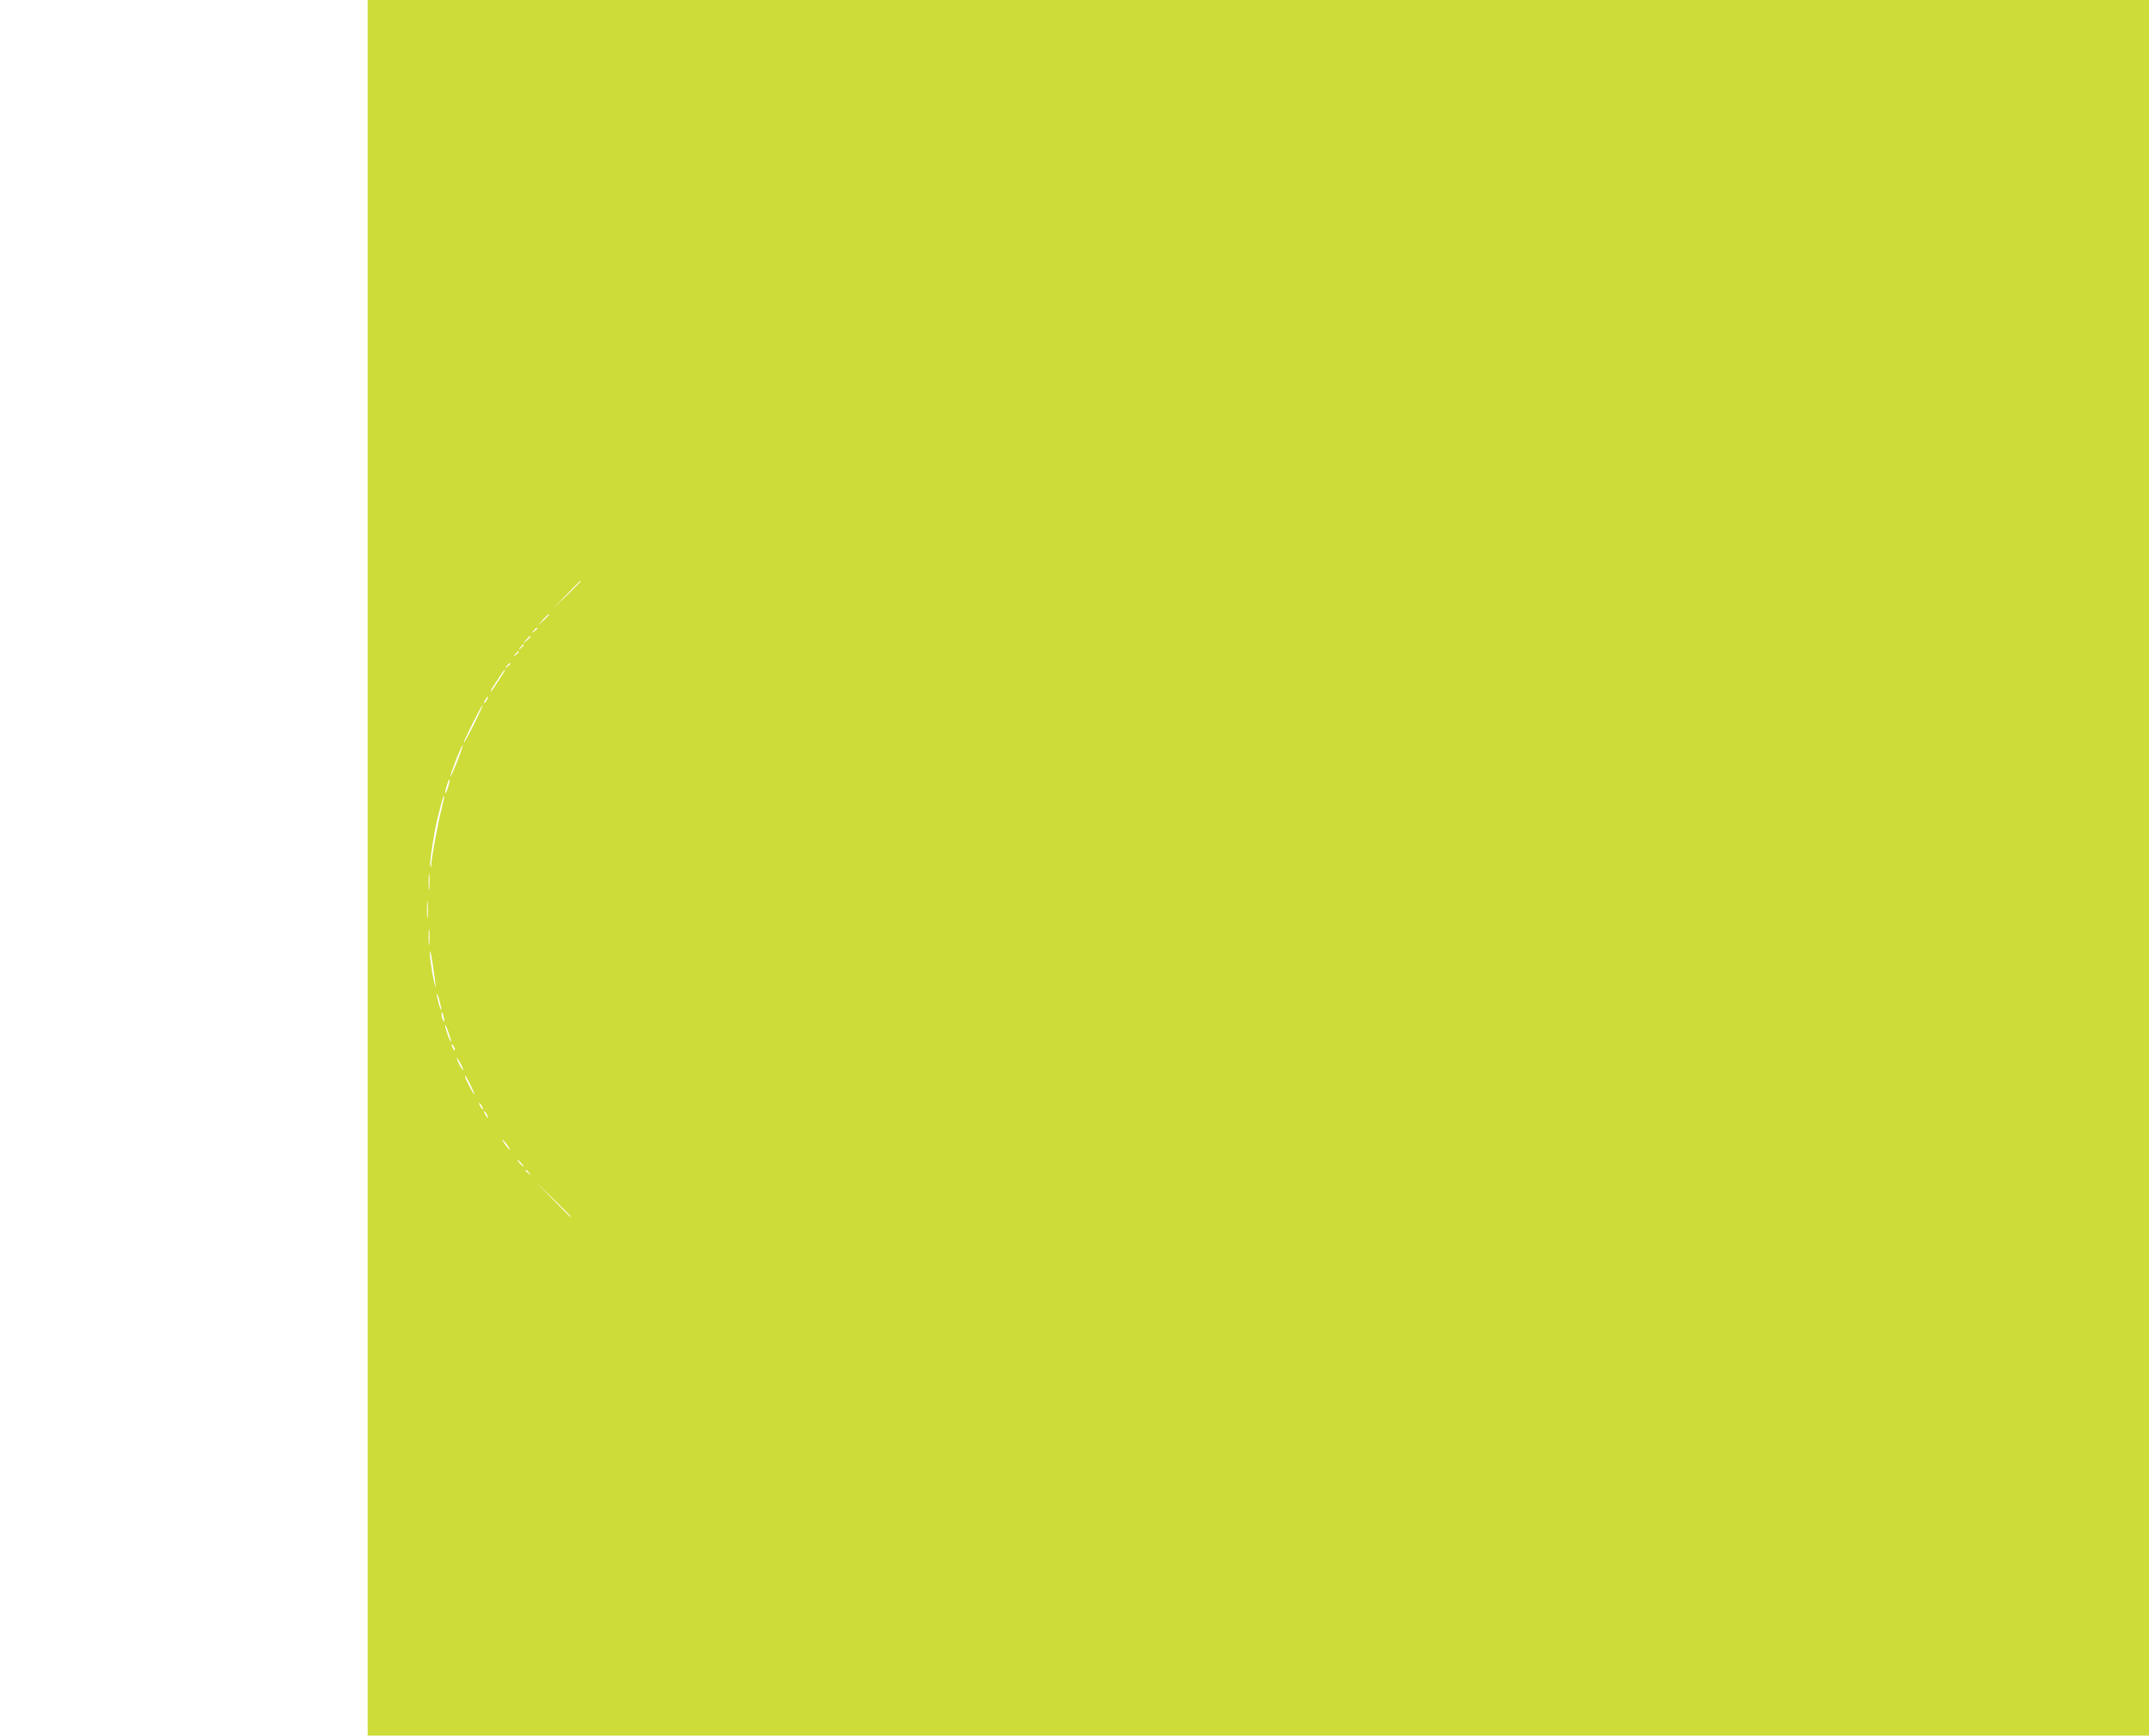 <?xml version="1.0" standalone="no"?>
<!DOCTYPE svg PUBLIC "-//W3C//DTD SVG 20010904//EN"
 "http://www.w3.org/TR/2001/REC-SVG-20010904/DTD/svg10.dtd">
<svg version="1.0" xmlns="http://www.w3.org/2000/svg"
 width="1280pt" height="1034pt" viewBox="0 0 1280 1034"
 preserveAspectRatio="xMidYMid meet">
<g transform="translate(0,1034) scale(0.1,-0.1)"
fill="#cddc39" stroke="none">
<path d="M2190 5170 l0 -5170 5305 0 5305 0 0 5170 0 5170 -5305 0 -5305 0 0
-5170z m1270 1707 c0 -1 -37 -38 -82 -82 l-83 -80 80 83 c74 76 85 87 85 79z
m-190 -200 c0 -2 -15 -16 -32 -33 l-33 -29 29 33 c28 30 36 37 36 29z m-70
-81 c0 -2 -8 -10 -17 -17 -16 -13 -17 -12 -4 4 13 16 21 21 21 13z m-40 -49
c0 -2 -10 -12 -22 -23 l-23 -19 19 23 c18 21 26 27 26 19z m-40 -51 c0 -2 -8
-10 -17 -17 -16 -13 -17 -12 -4 4 13 16 21 21 21 13z m-30 -40 c0 -2 -8 -10
-17 -17 -16 -13 -17 -12 -4 4 13 16 21 21 21 13z m-50 -70 c0 -2 -8 -10 -17
-17 -16 -13 -17 -12 -4 4 13 16 21 21 21 13z m-46 -63 c-53 -83 -67 -103 -71
-103 -3 0 3 12 13 28 53 82 67 102 71 102 3 0 -3 -12 -13 -27z m-94 -153 c-6
-11 -13 -20 -16 -20 -2 0 0 9 6 20 6 11 13 20 16 20 2 0 0 -9 -6 -20z m-77
-145 c-32 -63 -59 -113 -61 -111 -4 5 106 226 113 226 3 0 -21 -52 -52 -115z
m-100 -223 c-20 -50 -38 -90 -40 -88 -3 3 35 109 58 159 27 59 16 17 -18 -71z
m-54 -151 c-7 -23 -14 -39 -16 -37 -3 2 1 23 8 45 7 23 14 39 16 37 3 -2 -1
-23 -8 -45z m-39 -131 c-21 -80 -59 -286 -61 -329 -1 -19 -3 -21 -6 -7 -5 20
21 190 43 281 29 114 35 137 39 133 2 -2 -5 -37 -15 -78z m-73 -472 c-2 -24
-4 -7 -4 37 0 44 2 63 4 43 2 -21 2 -57 0 -80z m-10 -170 c-2 -24 -4 -5 -4 42
0 47 2 66 4 43 2 -24 2 -62 0 -85z m10 -160 c-2 -24 -4 -7 -4 37 0 44 2 63 4
43 2 -21 2 -57 0 -80z m22 -133 c20 -139 21 -151 7 -95 -15 57 -32 189 -23
180 3 -3 10 -41 16 -85z m50 -260 c-2 -17 -27 69 -27 90 0 11 6 -2 14 -30 7
-27 13 -54 13 -60z m15 -50 c5 -22 4 -26 -4 -15 -5 8 -10 24 -10 34 0 26 6 18
14 -19z m42 -142 c-5 -5 -36 86 -35 101 0 6 9 -13 20 -43 10 -30 17 -56 15
-58z m24 -48 c0 -5 -5 -3 -10 5 -5 8 -10 20 -10 25 0 6 5 3 10 -5 5 -8 10 -19
10 -25z m49 -120 c0 -5 -8 6 -19 25 -11 19 -19 40 -19 45 0 6 8 -6 19 -25 11
-19 19 -39 19 -45z m45 -92 c14 -29 24 -53 21 -53 -5 0 -55 95 -55 106 0 12 6
2 34 -53z m66 -123 c6 -11 8 -20 6 -20 -3 0 -10 9 -16 20 -6 11 -8 20 -6 20 3
0 10 -9 16 -20z m30 -50 c6 -11 8 -20 6 -20 -3 0 -10 9 -16 20 -6 11 -8 20 -6
20 3 0 10 -9 16 -20z m120 -180 c12 -16 19 -30 16 -30 -2 0 -14 14 -26 30 -12
17 -19 30 -16 30 2 0 14 -13 26 -30z m85 -110 c10 -11 16 -20 13 -20 -3 0 -13
9 -23 20 -10 11 -16 20 -13 20 3 0 13 -9 23 -20z m46 -57 c13 -16 12 -17 -3
-4 -17 13 -22 21 -14 21 2 0 10 -8 17 -17z m249 -260 c0 -8 -13 5 -110 105
l-105 107 108 -105 c59 -57 107 -106 107 -107z"/>
</g>
</svg>
